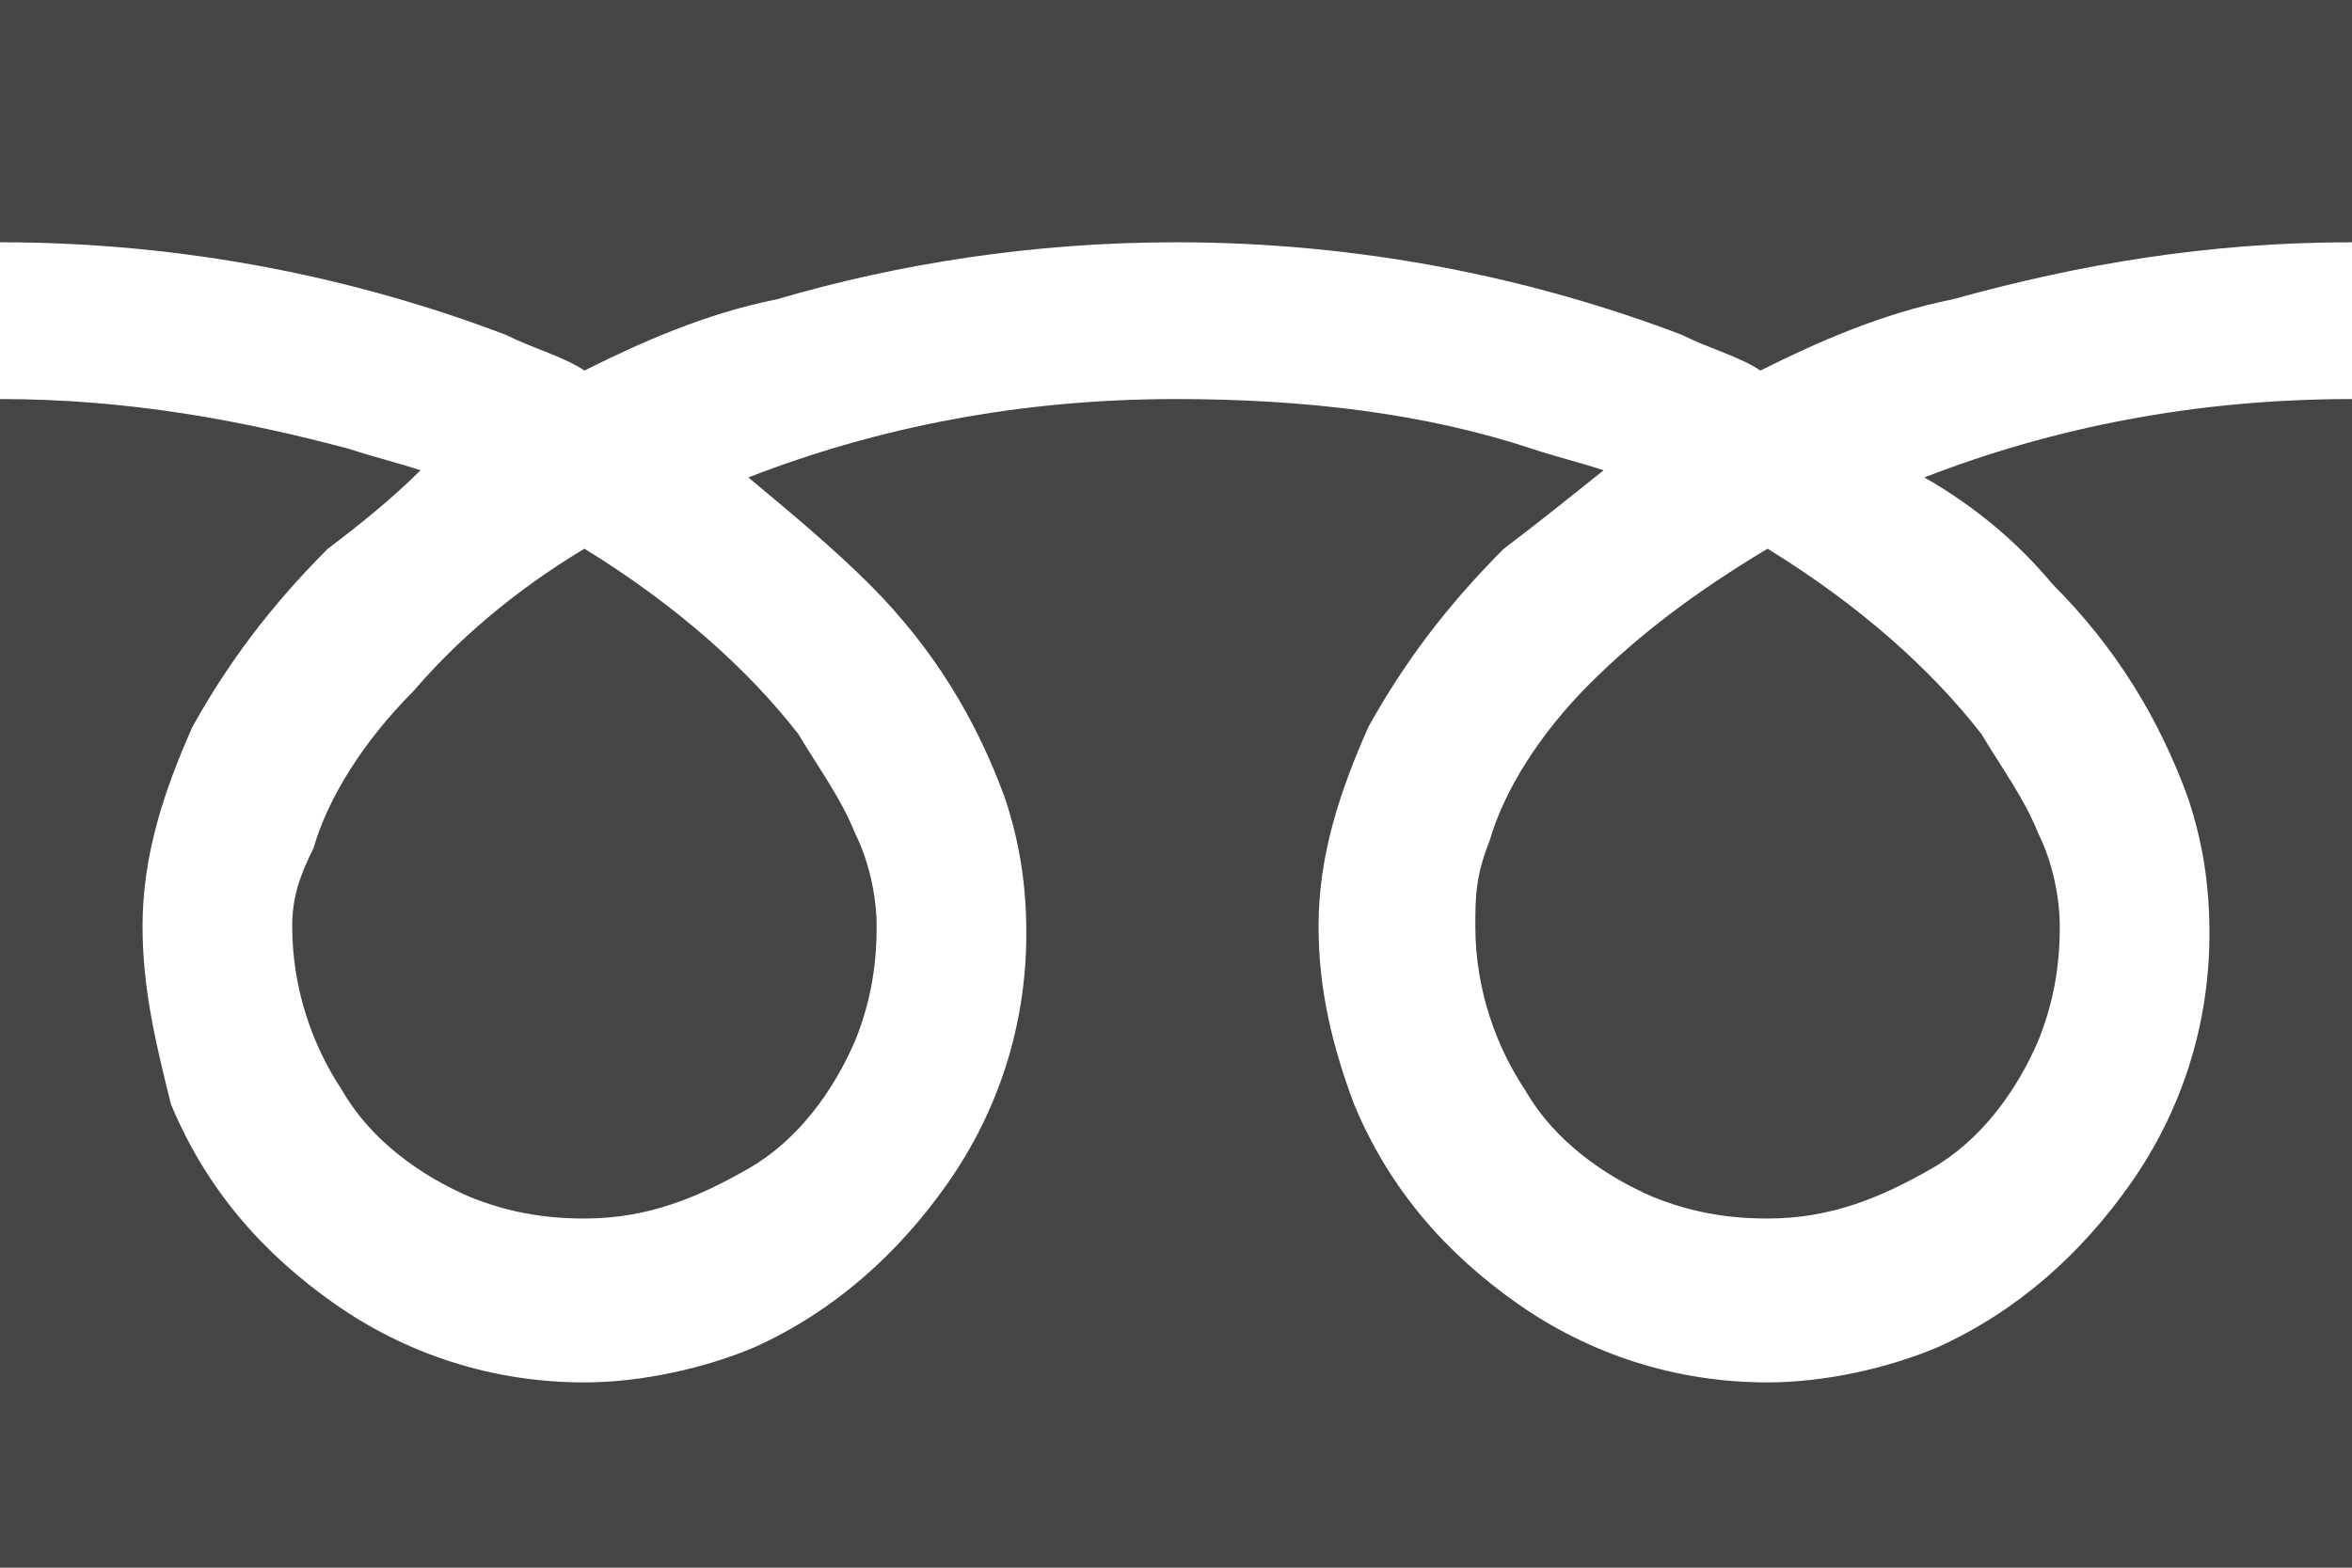 <svg width="33" height="22" viewBox="0 0 33 22" fill="none" xmlns="http://www.w3.org/2000/svg">
<g clip-path="url(#clip0_14_2)">
<path d="M0 0V3.4C2.6 3.4 5 3.9 7.1 4.7C7.5 4.9 7.9 5 8.2 5.2C9 4.8 9.9 4.4 10.9 4.2C12.6 3.7 14.5 3.4 16.5 3.4C19.1 3.4 21.5 3.9 23.6 4.7C24 4.9 24.4 5 24.7 5.2C25.5 4.8 26.4 4.4 27.4 4.2C29.2 3.7 31 3.4 33 3.4V0H0ZM20.7 13C20.7 13.9 21 14.7 21.4 15.3C21.8 16 22.5 16.5 23.2 16.8C23.7 17 24.2 17.1 24.8 17.1C25.7 17.1 26.4 16.8 27.1 16.4C27.8 16 28.3 15.3 28.6 14.6C28.8 14.1 28.9 13.6 28.9 13C28.9 12.6 28.8 12.1 28.6 11.7C28.4 11.2 28.1 10.8 27.8 10.3C27.1 9.4 26.1 8.5 24.8 7.7C23.8 8.3 23 8.9 22.3 9.6C21.6 10.3 21.1 11.1 20.9 11.8C20.7 12.3 20.7 12.6 20.7 13ZM28.8 8.2C29.7 9.1 30.3 10.1 30.7 11.2C30.9 11.8 31 12.4 31 13.1C31 14.4 30.6 15.6 29.9 16.6C29.2 17.6 28.3 18.4 27.2 18.9C26.5 19.2 25.6 19.4 24.8 19.4C23.5 19.4 22.3 19 21.3 18.3C20.3 17.6 19.5 16.7 19 15.5C18.7 14.7 18.5 13.9 18.5 13C18.5 12 18.8 11.1 19.2 10.2C19.7 9.3 20.3 8.5 21.1 7.7C21.5 7.4 22 7 22.5 6.6C22.2 6.5 21.8 6.4 21.5 6.3C20 5.8 18.3 5.6 16.5 5.6C14.3 5.6 12.3 6 10.5 6.7C11.1 7.2 11.7 7.7 12.2 8.2C13.1 9.1 13.7 10.1 14.1 11.2C14.3 11.8 14.4 12.4 14.4 13.1C14.4 14.4 14 15.6 13.3 16.6C12.6 17.6 11.7 18.4 10.6 18.9C9.9 19.2 9 19.4 8.2 19.4C6.9 19.4 5.7 19 4.7 18.3C3.7 17.6 2.9 16.7 2.4 15.5C2.2 14.7 2 13.9 2 13C2 12 2.3 11.1 2.7 10.2C3.2 9.3 3.8 8.5 4.6 7.7C5 7.4 5.5 7 5.9 6.6C5.6 6.5 5.2 6.4 4.9 6.3C3.4 5.9 1.8 5.6 0 5.6V22H33V5.6C30.8 5.6 28.8 6 27 6.7C27.7 7.1 28.3 7.6 28.8 8.2ZM4.1 13C4.1 13.9 4.4 14.7 4.8 15.3C5.2 16 5.9 16.5 6.6 16.8C7.1 17 7.6 17.1 8.2 17.1C9.1 17.1 9.8 16.8 10.5 16.4C11.2 16 11.7 15.3 12 14.6C12.2 14.1 12.3 13.6 12.3 13C12.3 12.6 12.2 12.1 12 11.7C11.8 11.2 11.5 10.8 11.2 10.3C10.5 9.4 9.5 8.5 8.2 7.7C7.2 8.3 6.4 9 5.8 9.7C5.1 10.4 4.6 11.2 4.4 11.9C4.2 12.3 4.1 12.6 4.1 13Z" fill="#454545"/>
</g>
<defs>
<clipPath id="clip0_14_2">
<rect width="33" height="22" fill="white"/>
</clipPath>
</defs>
</svg>
